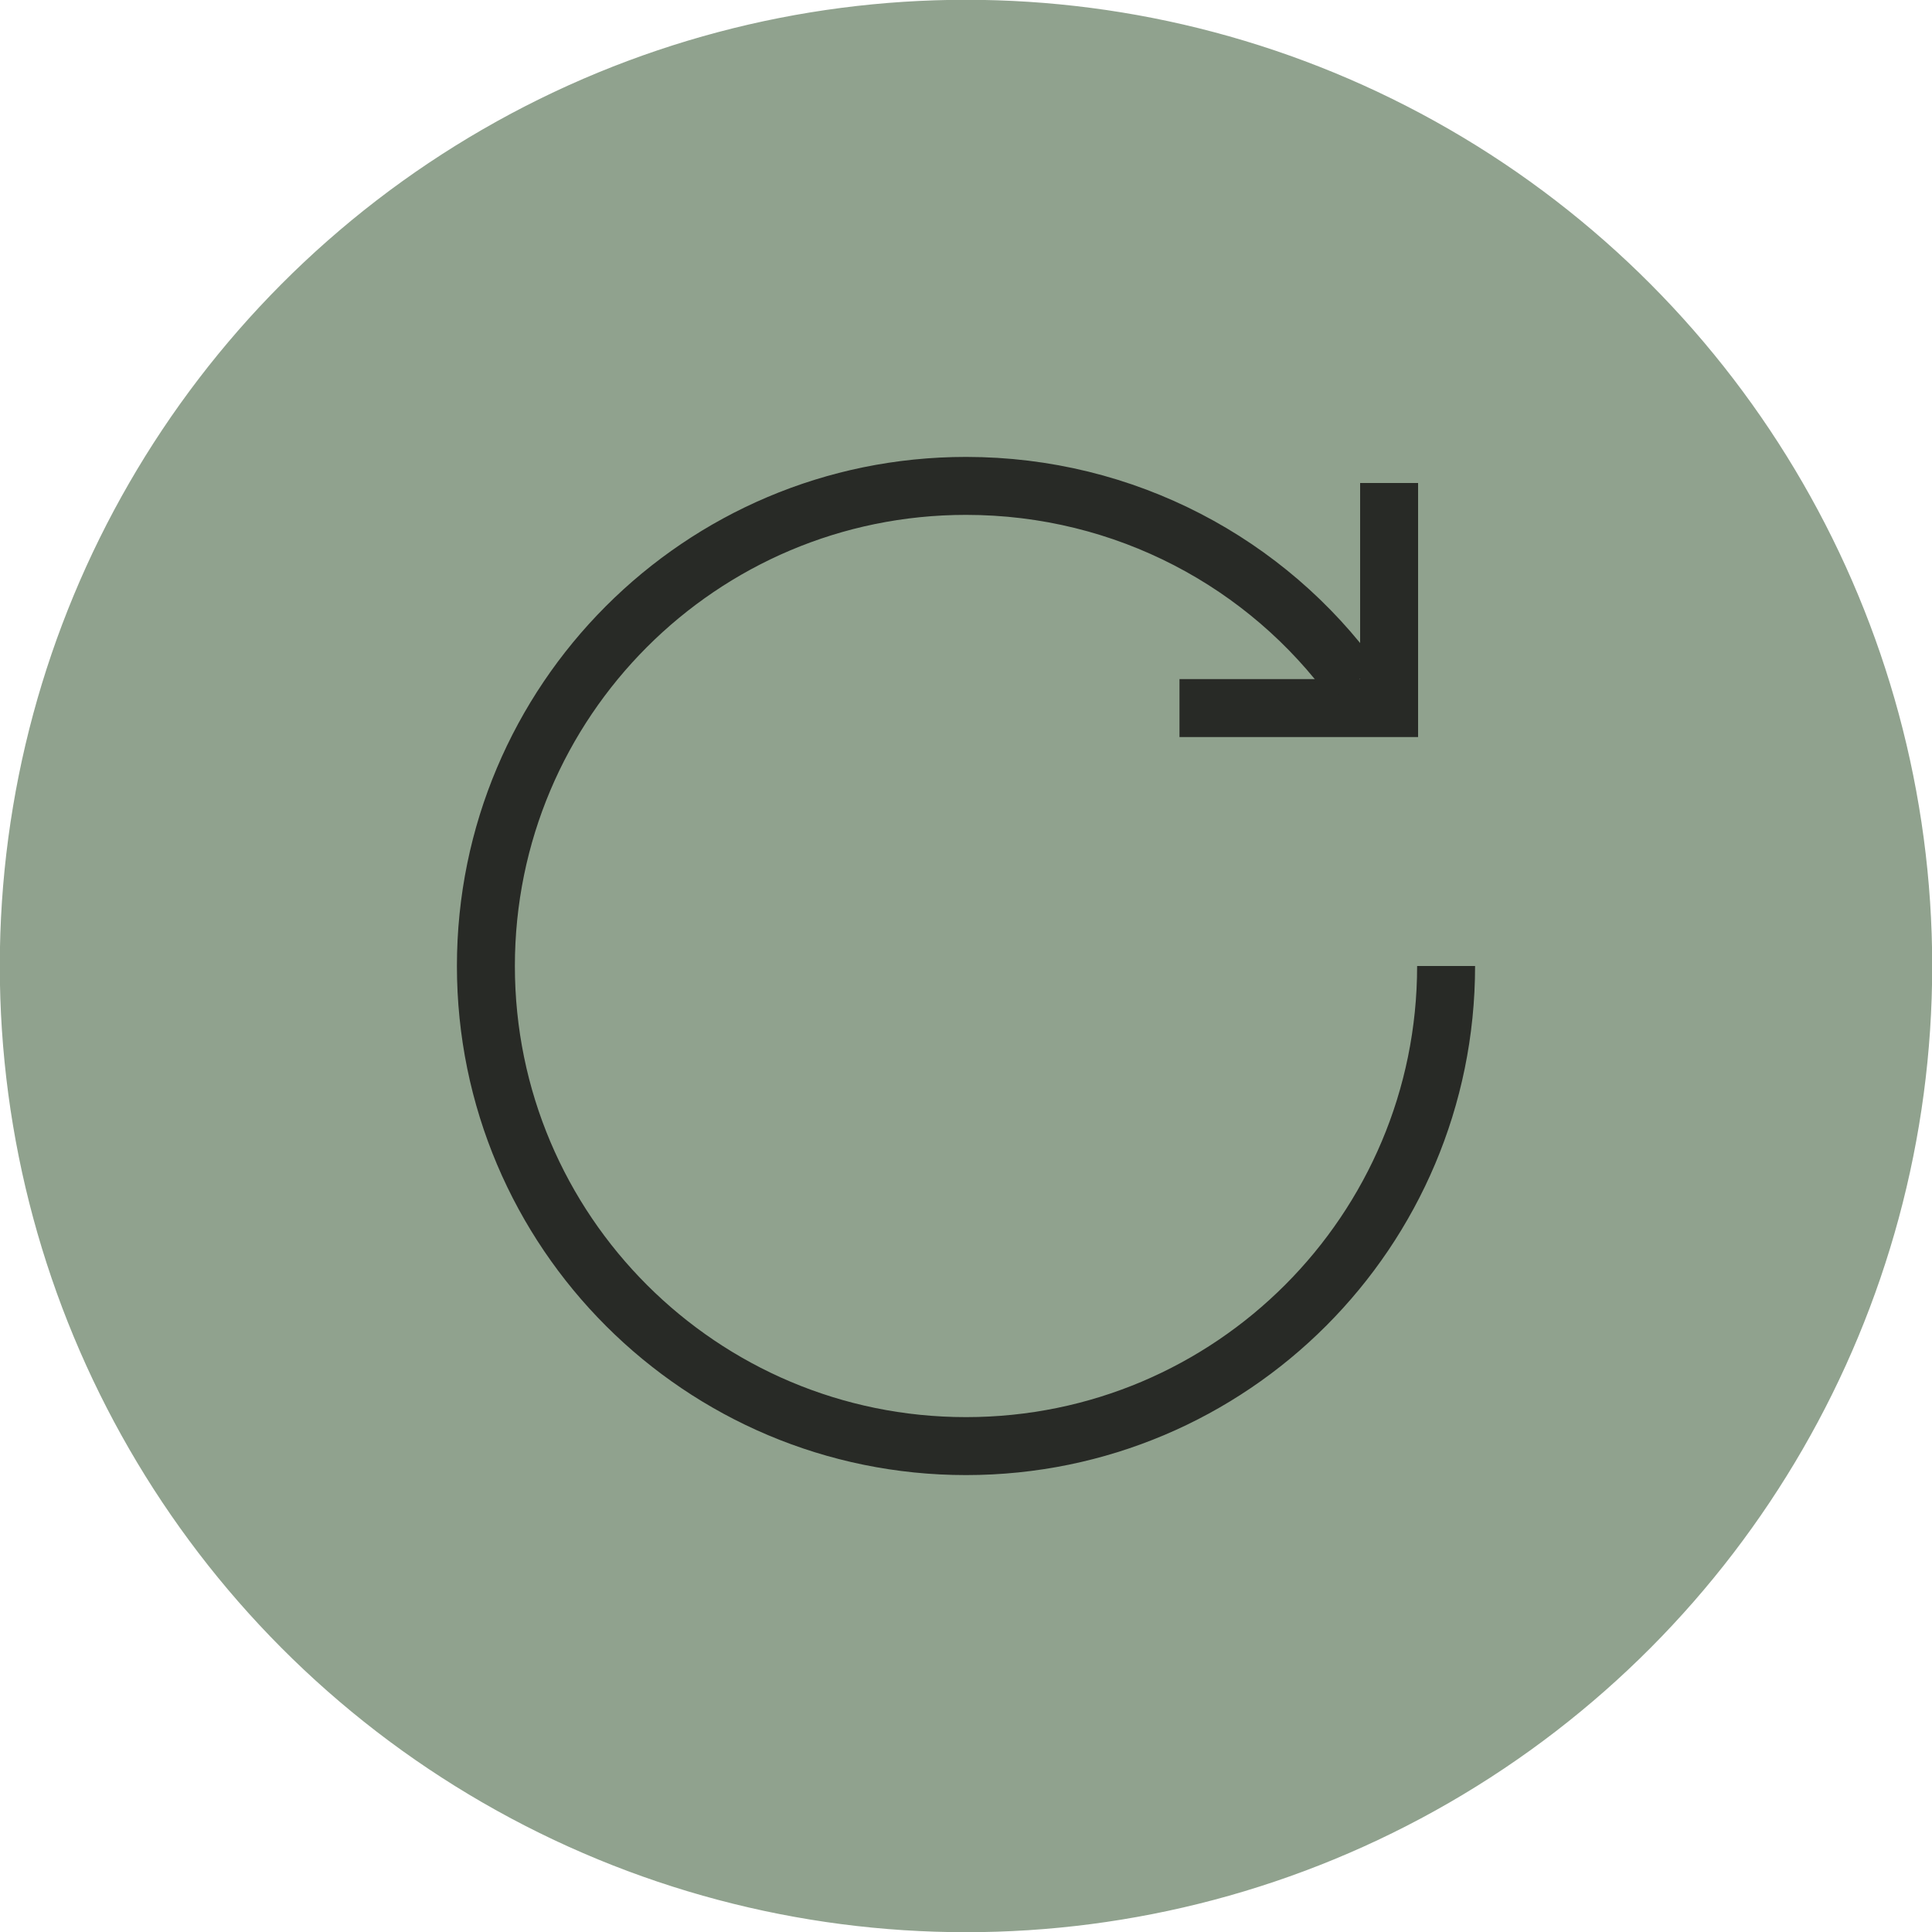 <?xml version="1.0" encoding="utf-8"?>
<!-- Generator: Adobe Illustrator 25.2.0, SVG Export Plug-In . SVG Version: 6.00 Build 0)  -->
<svg version="1.0" id="Livello_1" xmlns="http://www.w3.org/2000/svg" xmlns:xlink="http://www.w3.org/1999/xlink" x="0px" y="0px"
	 viewBox="0 0 200 200" style="enable-background:new 0 0 200 200;" xml:space="preserve">
<style type="text/css">
	.st0{clip-path:url(#SVGID_2_);}
	.st1{clip-path:url(#SVGID_4_);fill:#90A28E;}
	.st2{clip-path:url(#SVGID_4_);fill:none;stroke:#90A28E;stroke-width:1.042;}
	.st3{opacity:0.9;clip-path:url(#SVGID_4_);}
	.st4{clip-path:url(#SVGID_6_);fill:none;stroke:#1D1D1B;stroke-width:6;stroke-linecap:square;stroke-miterlimit:10;}
	.st5{clip-path:url(#SVGID_6_);fill:none;stroke:#1D1D1B;stroke-width:6;stroke-miterlimit:10;}
</style>
<g>
	<defs>
		<rect id="SVGID_1_" width="200" height="200"/>
	</defs>
	<clipPath id="SVGID_2_">
		<use xlink:href="#SVGID_1_"  style="overflow:visible;"/>
	</clipPath>
	<g class="st0">
		<defs>
			<rect id="SVGID_3_" width="200" height="200"/>
		</defs>
		<clipPath id="SVGID_4_">
			<use xlink:href="#SVGID_3_"  style="overflow:visible;"/>
		</clipPath>
		<path class="st1" d="M100,199.5c54.9,0,99.5-44.5,99.5-99.5S154.9,0.5,100,0.5S0.5,45.1,0.5,100S45.1,199.5,100,199.5"/>
		<circle class="st2" cx="100" cy="100" r="99.5"/>
		<g class="st3">
			<g>
				<defs>
					<rect id="SVGID_5_" x="30.3" y="34.3" width="139.4" height="119.4"/>
				</defs>
				<clipPath id="SVGID_6_">
					<use xlink:href="#SVGID_5_"  style="overflow:visible;"/>
				</clipPath>
				<path class="st4" d="M143.8,73.3h-18.7 M143.8,72V53"/>
				<path class="st5" d="M140.2,70.7c-9-12.4-23.7-20.4-40.2-20.4 M100,50.3c-27.5,0-49.7,22.3-49.7,49.7
					c0,27.5,22.3,49.7,49.7,49.7 M100,149.7c27.5,0,49.7-22.3,49.7-49.7"/>
			</g>
		</g>
	</g>
</g>
</svg>
